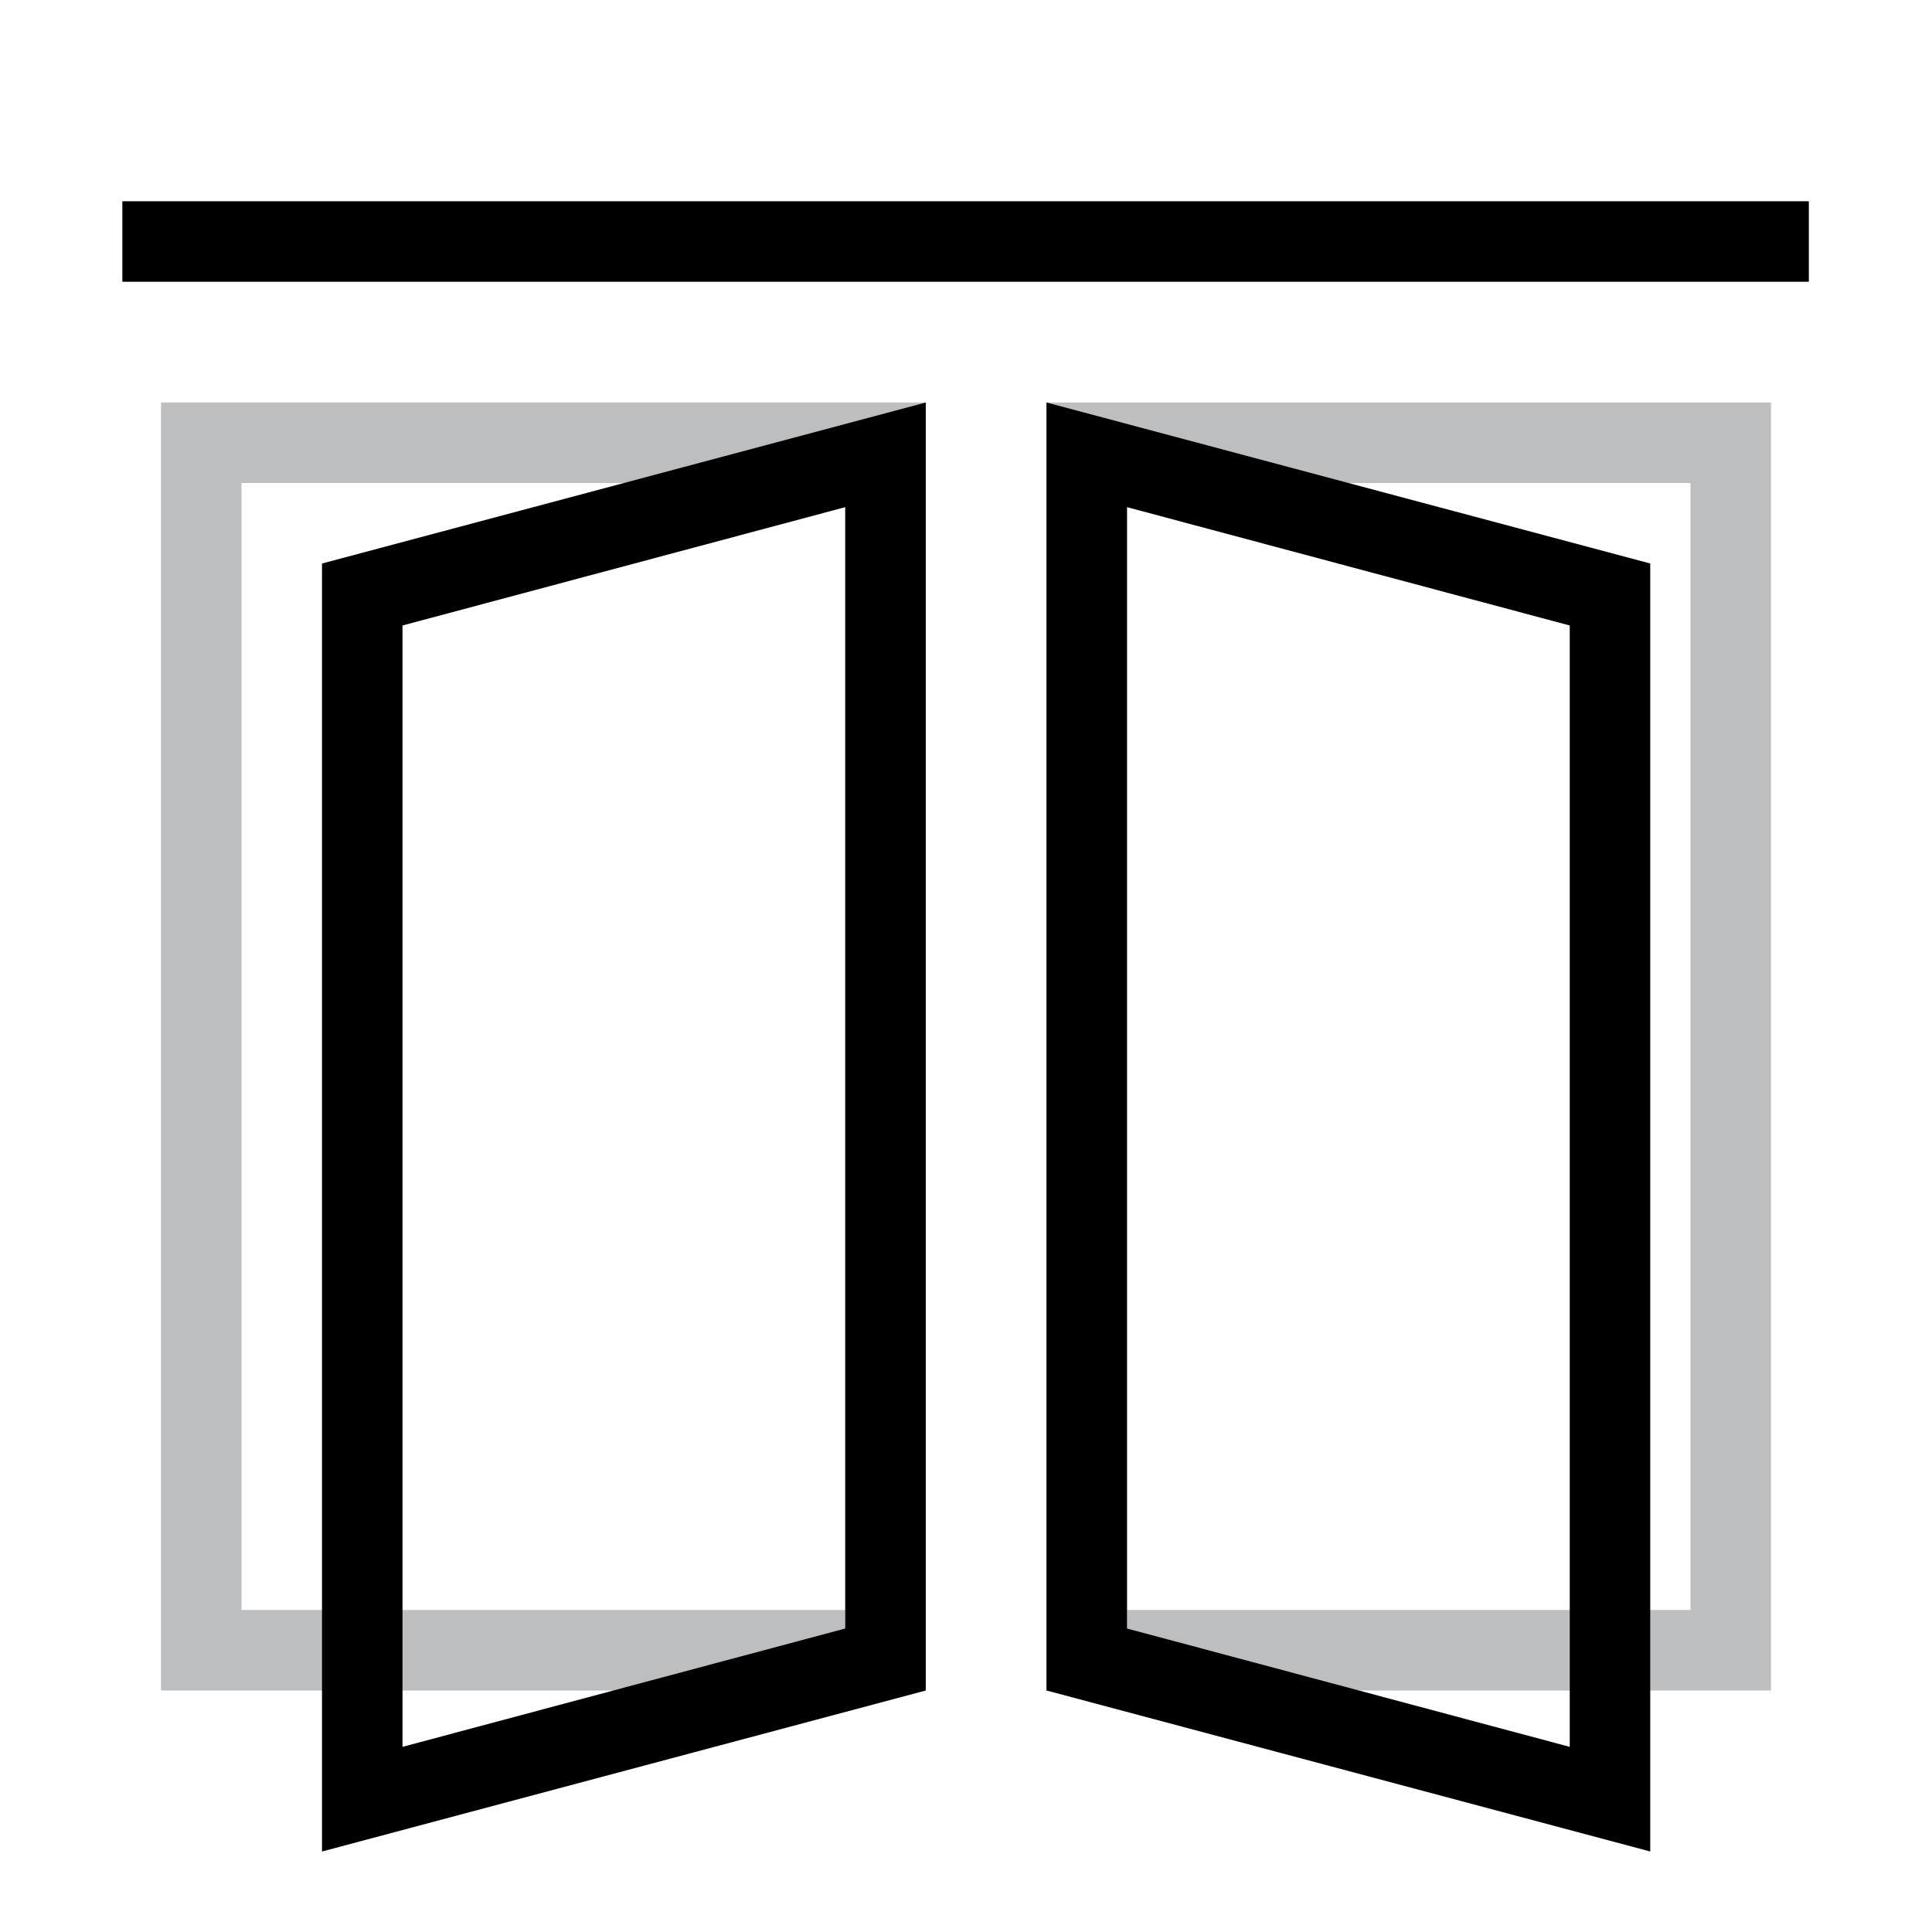 <?xml version="1.0" encoding="UTF-8"?>
<svg id="Layer_1" data-name="Layer 1" xmlns="http://www.w3.org/2000/svg" viewBox="0 0 24 24">
  <defs>
    <style>
      .cls-1, .cls-2 {
        stroke-width: 0px;
      }

      .cls-2 {
        fill: #bcbec0;
      }
    </style>
  </defs>
  <path class="cls-2" d="m10.5,6v14H3V6h7.5m1-1H2v16h9.5V5h0Z"/>
  <path class="cls-1" d="m10.5,6.3v13.93l-5.5,1.47V7.77l5.5-1.47m1-1.3l-7.5,2v16l7.5-2V5h0Z"/>
  <path class="cls-2" d="m21,6v14h-7V6h7m1-1h-9v16h9V5h0Z"/>
  <path class="cls-1" d="m14,6.3l5.5,1.47v13.93l-5.5-1.47V6.3m-1-1.3v16l7.5,2V7l-7.5-2h0Z"/>
  <rect class="cls-1" x="1.52" y="2.5" width="20.95" height="1"/>
</svg>